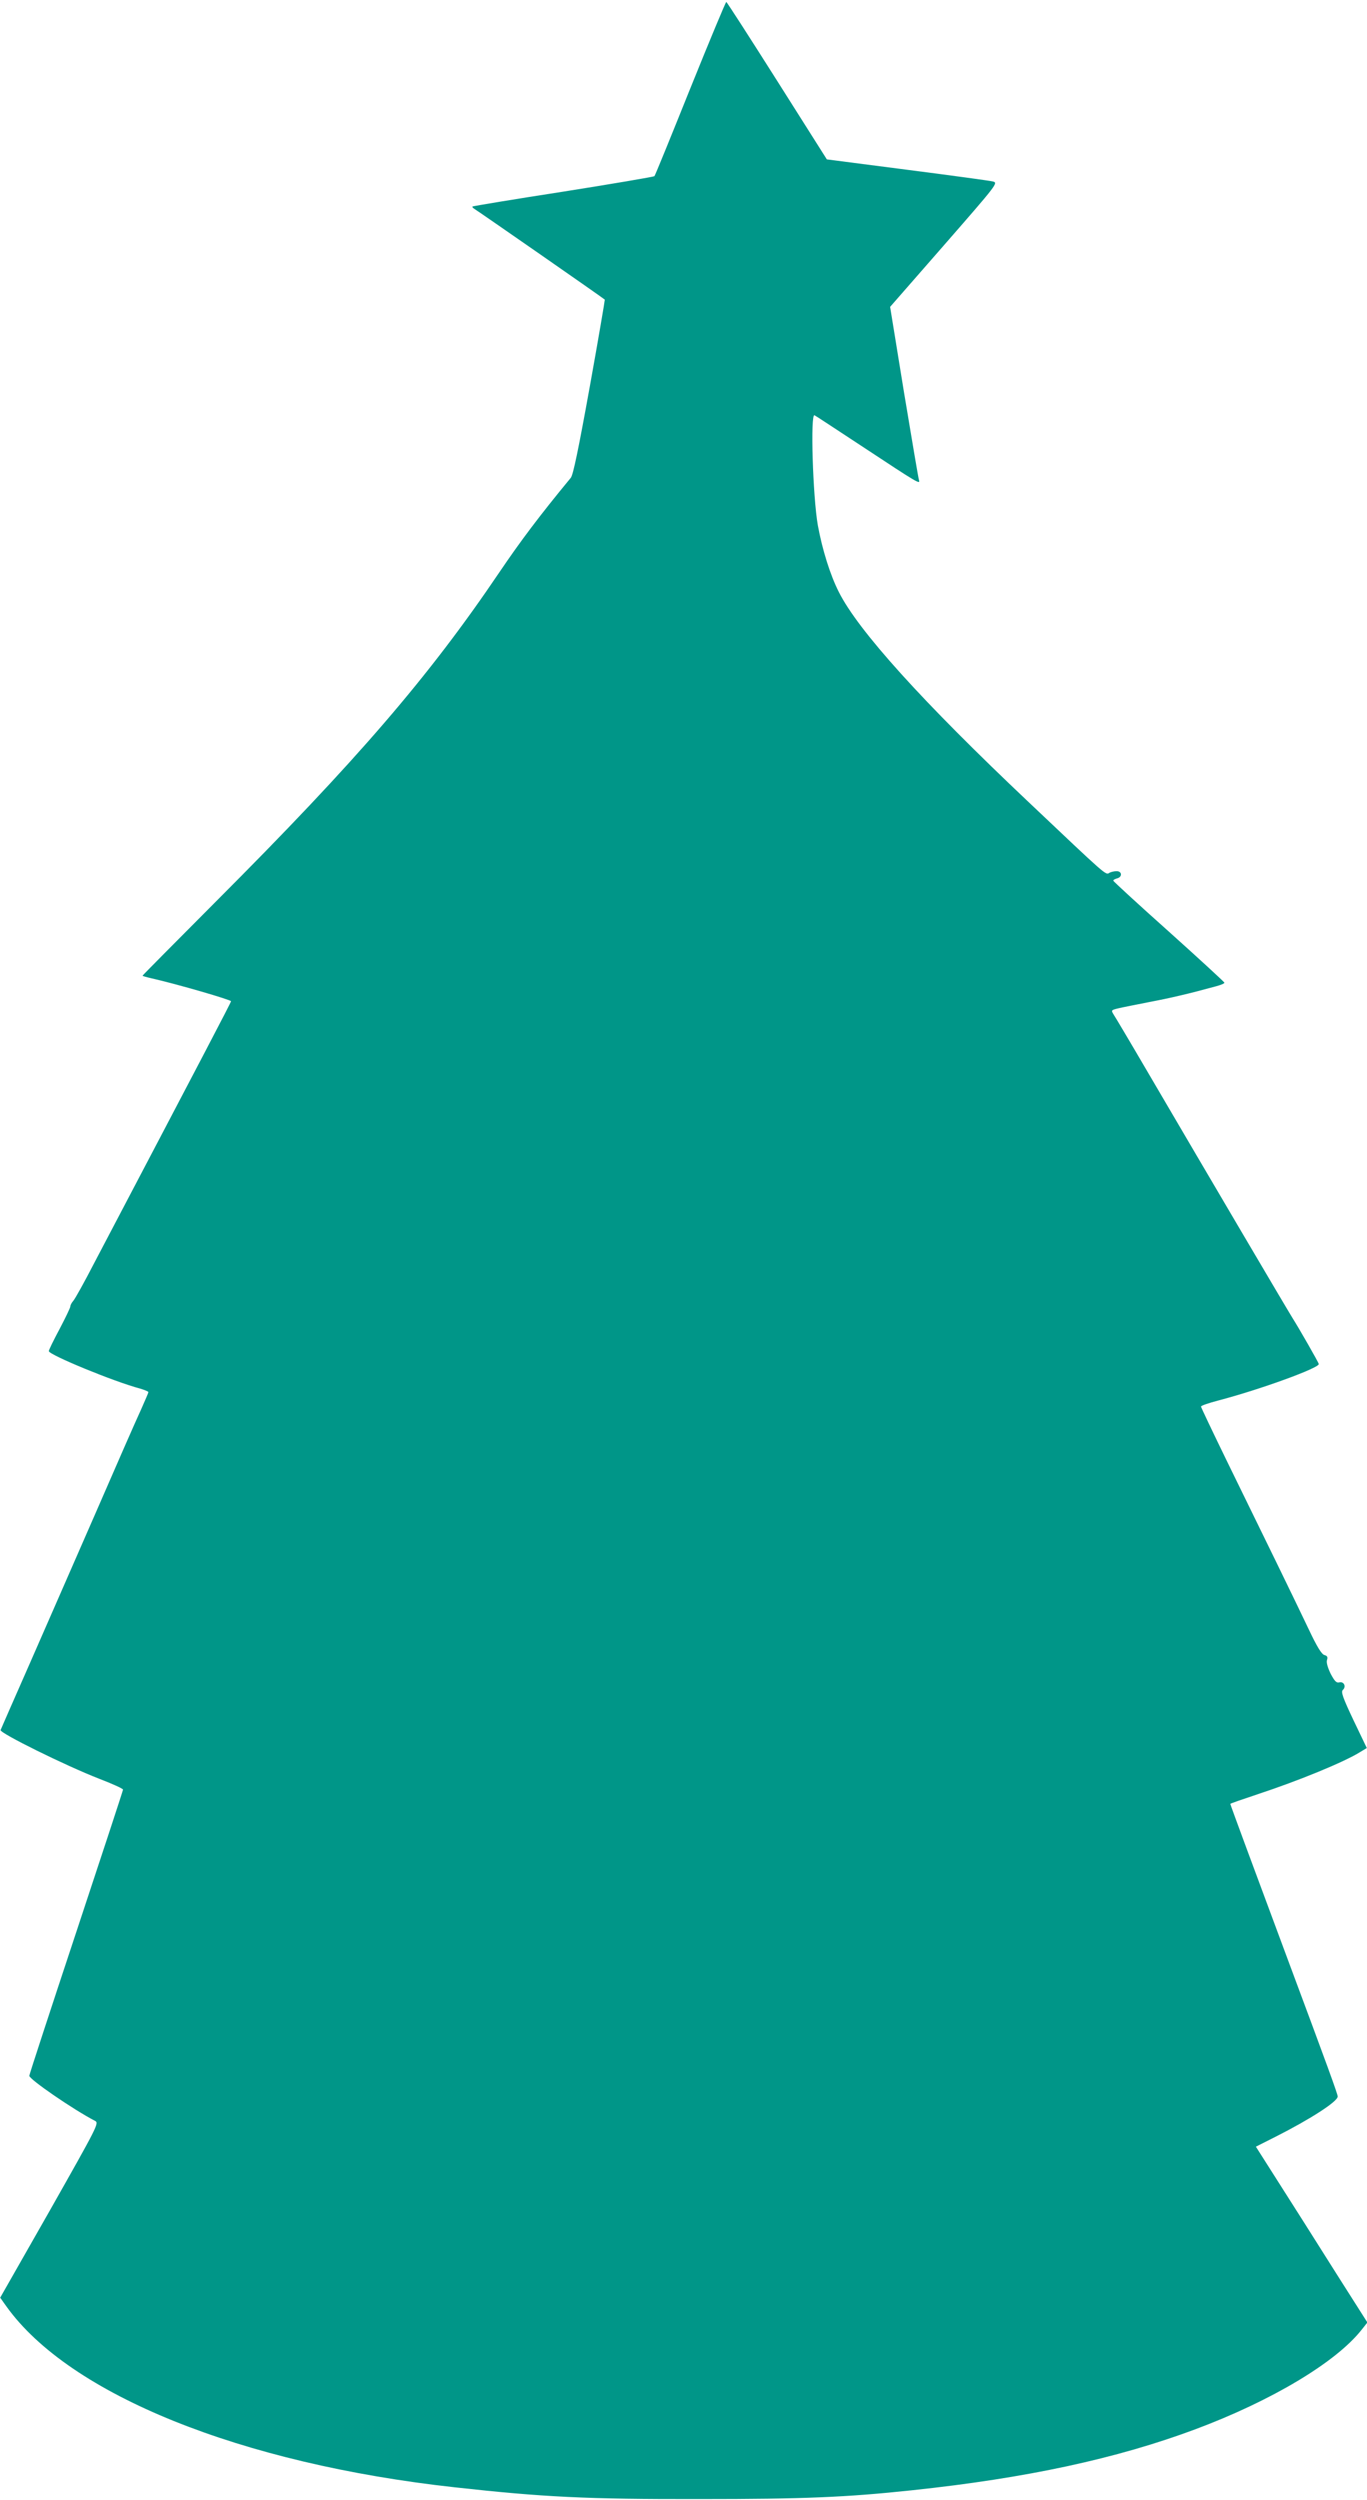 <?xml version="1.0" standalone="no"?>
<!DOCTYPE svg PUBLIC "-//W3C//DTD SVG 20010904//EN"
 "http://www.w3.org/TR/2001/REC-SVG-20010904/DTD/svg10.dtd">
<svg version="1.0" xmlns="http://www.w3.org/2000/svg"
 width="700pt" height="1280pt" viewBox="0 0 700 1280"
 preserveAspectRatio="xMidYMid meet">
<g transform="translate(0,1280) scale(0.1,-0.1)"
fill="#009688" stroke="none">
<path d="M3535 12348 c-98 -244 -180 -446 -184 -450 -3 -3 -213 -39 -466 -79
-253 -39 -462 -74 -465 -76 -3 -3 2 -8 10 -13 13 -7 662 -458 667 -464 1 -1
-33 -202 -77 -446 -58 -321 -85 -451 -97 -466 -160 -194 -257 -323 -366 -484
-362 -536 -729 -962 -1449 -1683 -208 -209 -378 -380 -378 -382 0 -2 21 -8 48
-14 128 -29 407 -110 405 -117 -1 -8 -138 -269 -700 -1339 -51 -99 -100 -187
-108 -195 -8 -9 -15 -22 -15 -29 0 -6 -25 -58 -55 -115 -30 -56 -55 -107 -55
-113 0 -19 335 -157 468 -192 23 -7 42 -15 42 -18 0 -3 -18 -45 -39 -92 -22
-47 -126 -284 -231 -526 -106 -242 -257 -588 -337 -770 -80 -181 -147 -335
-150 -342 -6 -15 332 -182 504 -249 68 -26 123 -51 123 -56 0 -4 -108 -333
-240 -731 -132 -398 -240 -728 -240 -734 0 -18 225 -173 337 -231 21 -11 13
-26 -232 -459 l-254 -446 32 -45 c323 -451 1199 -805 2297 -926 453 -50 671
-61 1255 -60 529 0 749 9 1085 45 586 62 1049 162 1453 313 390 146 717 342
848 507 l31 39 -40 63 c-22 34 -150 236 -285 450 l-246 387 101 51 c176 89
318 180 318 206 0 12 -52 155 -260 713 -162 435 -290 781 -290 785 0 2 64 24
142 50 209 69 441 164 524 216 l33 20 -68 142 c-55 116 -65 145 -55 155 19 17
6 45 -18 39 -14 -4 -24 6 -44 44 -15 31 -23 58 -19 70 5 15 2 22 -13 26 -14 3
-39 44 -80 131 -69 145 -219 453 -416 855 -75 154 -136 282 -136 286 0 5 39
18 88 31 214 56 519 167 515 187 -1 8 -103 186 -133 233 -30 48 -424 717 -745
1265 -87 149 -165 280 -173 292 -13 21 -12 22 25 31 21 5 92 19 158 32 106 20
205 43 343 81 23 6 42 14 42 18 0 3 -128 121 -284 261 -157 140 -285 258 -285
261 -1 4 8 9 19 12 28 7 26 37 -2 37 -13 0 -30 -4 -38 -9 -18 -12 -14 -15
-410 360 -546 516 -876 881 -975 1079 -44 87 -84 215 -107 340 -26 148 -39
578 -17 564 8 -4 126 -82 263 -172 262 -173 279 -183 272 -161 -3 8 -37 211
-77 451 l-71 437 277 317 c274 314 277 318 249 325 -16 4 -214 31 -440 60
l-410 53 -255 403 c-140 221 -257 403 -260 403 -3 0 -86 -199 -184 -442z"/>
</g>
</svg>
